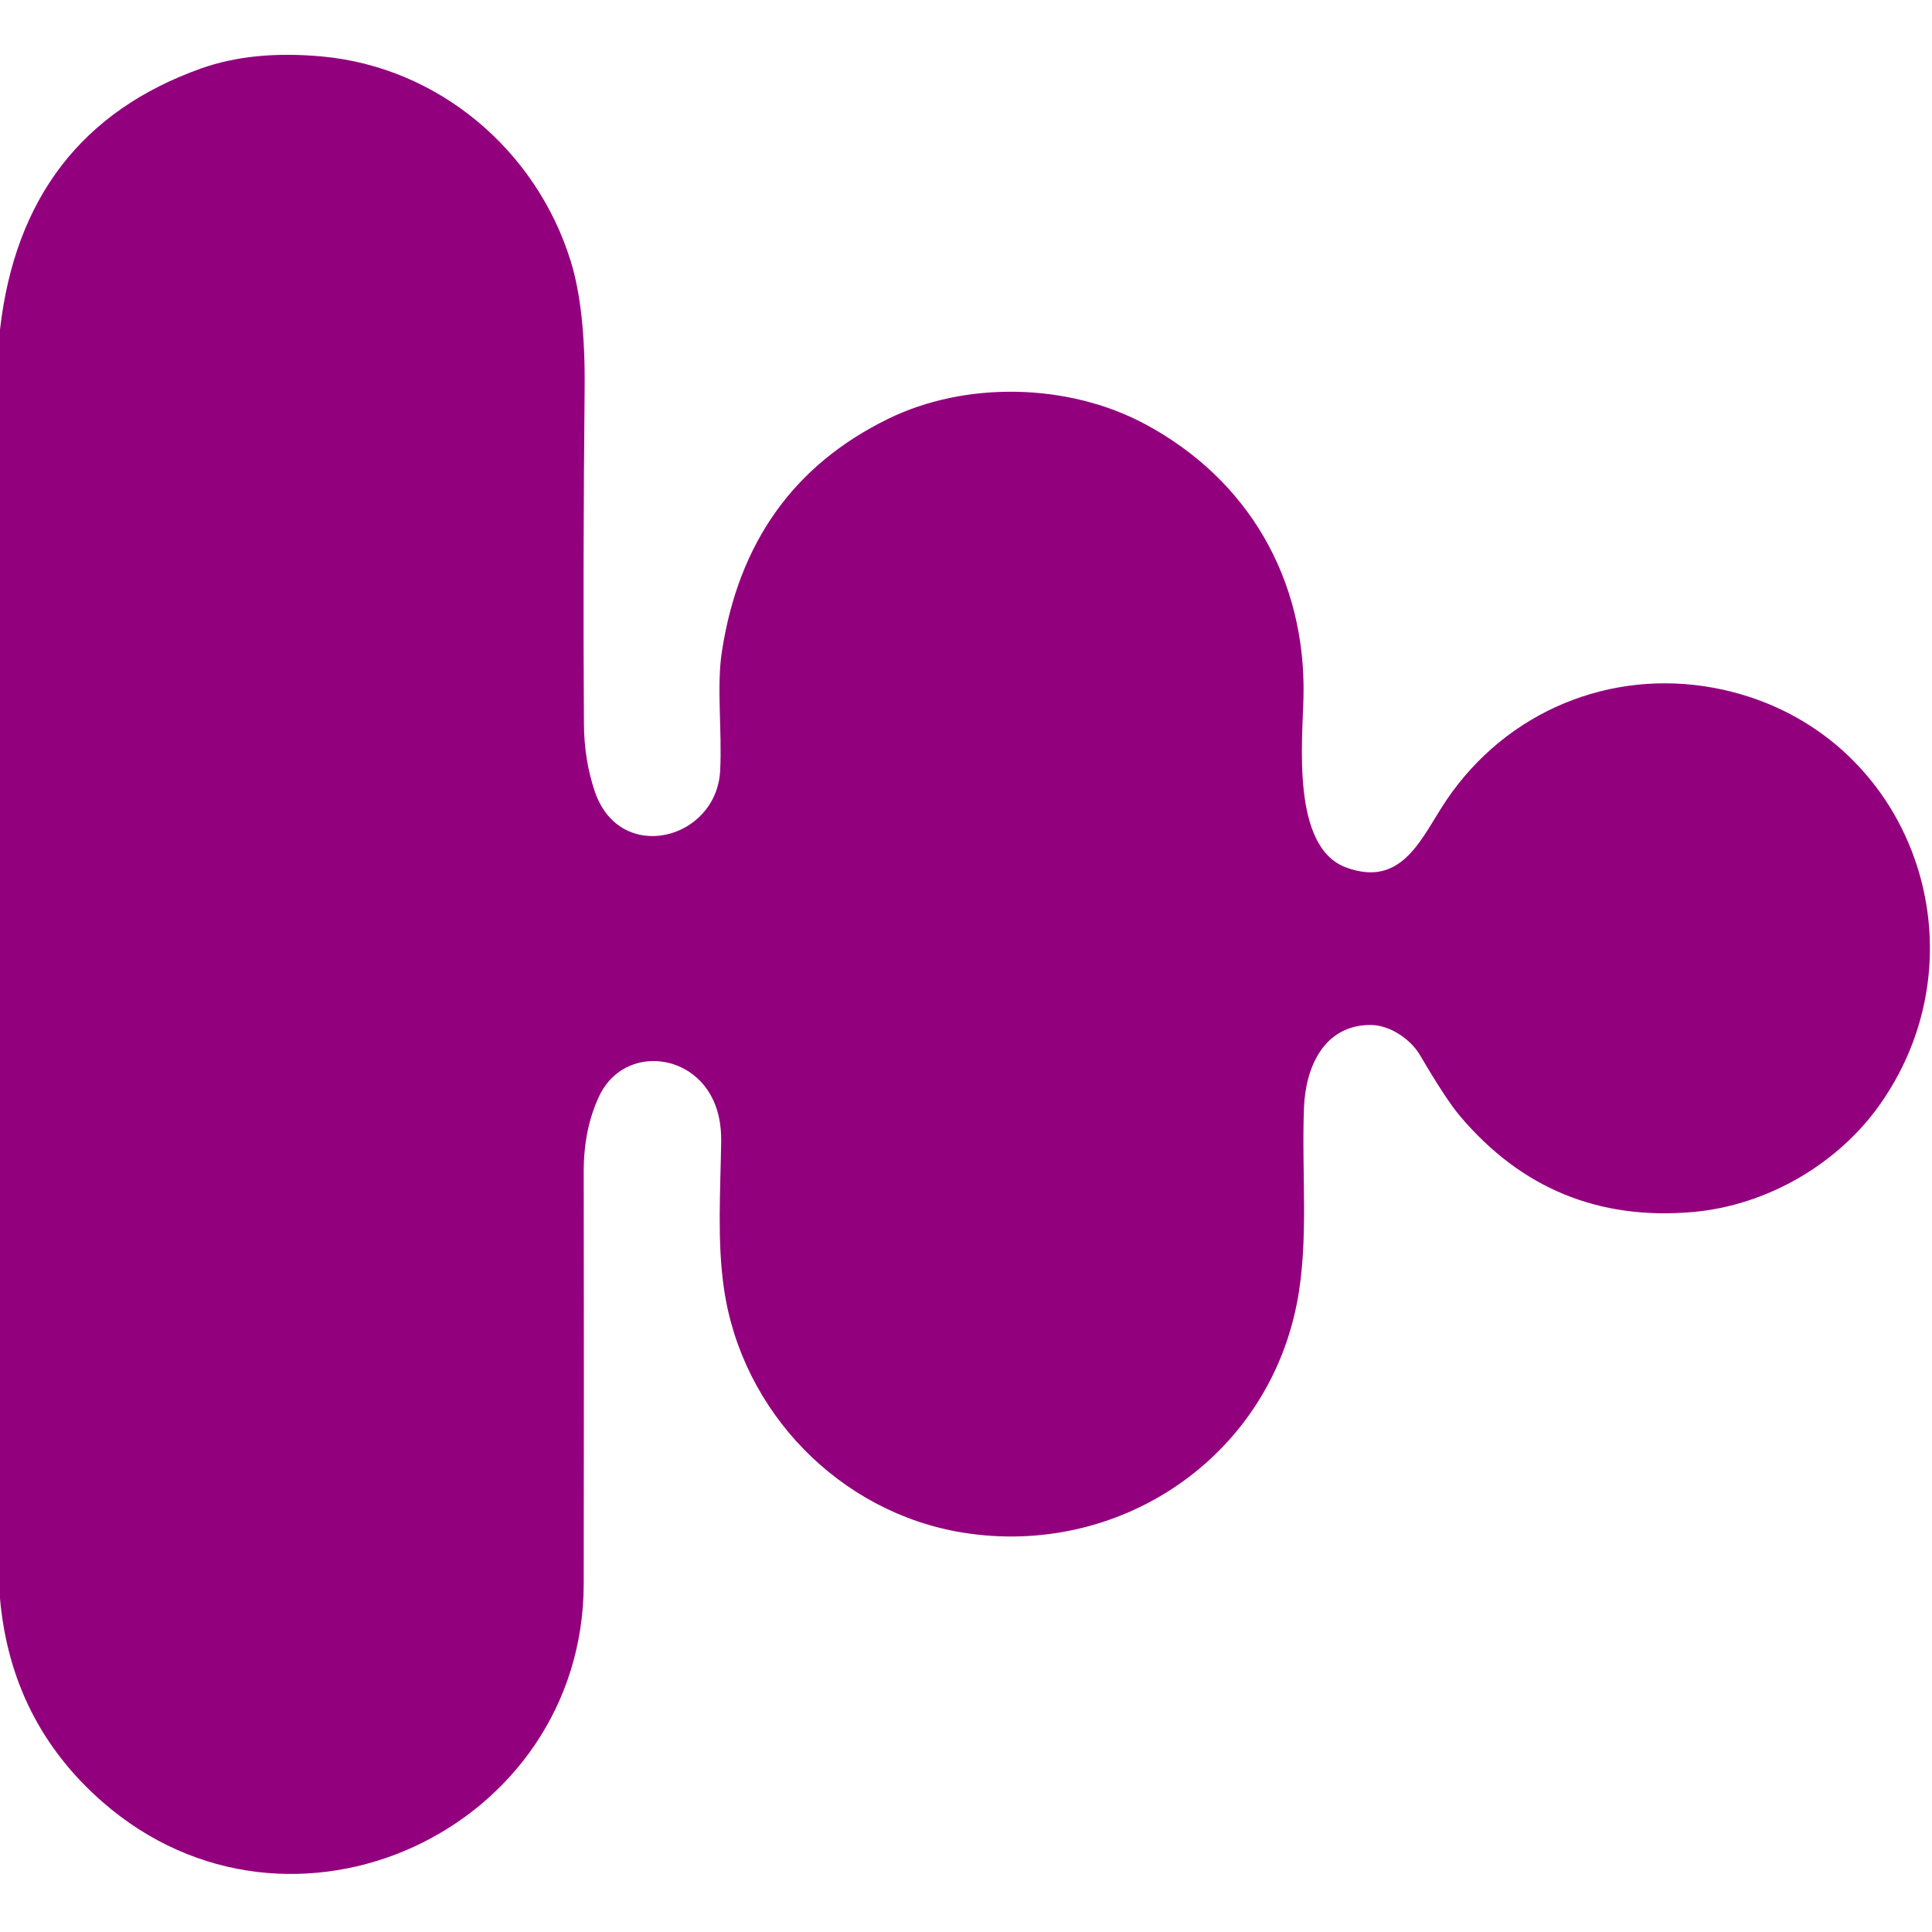 <?xml version="1.0" encoding="UTF-8" standalone="no"?>
<!DOCTYPE svg PUBLIC "-//W3C//DTD SVG 1.1//EN" "http://www.w3.org/Graphics/SVG/1.1/DTD/svg11.dtd">
<svg xmlns="http://www.w3.org/2000/svg" version="1.1" viewBox="0.00 0.00 192.00 192.00">
<path fill="#93007e" d="
  M 0.00 158.86
  L 0.00 32.75
  Q 2.25 13.12 19.99 6.80
  Q 25.12 4.98 31.98 5.61
  C 43.60 6.67 53.30 14.94 56.71 25.93
  Q 58.18 30.66 58.10 38.61
  Q 57.93 55.66 58.03 71.95
  Q 58.06 75.61 59.13 78.71
  C 61.63 85.95 71.22 83.49 71.57 76.57
  C 71.77 72.65 71.20 68.23 71.74 64.76
  Q 74.22 48.51 88.23 41.64
  C 95.90 37.87 106.10 38.03 113.78 42.14
  C 124.06 47.64 129.80 57.58 129.54 69.27
  C 129.44 73.67 128.33 84.15 133.73 86.19
  C 139.43 88.33 141.29 83.14 143.77 79.48
  C 149.77 70.64 160.07 66.47 170.28 68.35
  C 189.62 71.93 197.87 94.01 186.87 109.70
  C 182.67 115.69 175.57 119.81 168.22 120.45
  Q 154.19 121.68 145.10 110.92
  Q 143.70 109.27 141.12 104.86
  C 140.20 103.29 138.14 101.87 136.22 101.86
  C 131.59 101.85 129.76 106.02 129.59 110.02
  C 129.33 116.51 130.10 123.34 128.88 129.54
  C 125.84 145.00 111.13 154.80 95.69 152.31
  C 83.46 150.34 73.70 140.30 71.94 128.02
  C 71.26 123.31 71.60 118.33 71.67 113.45
  Q 71.71 110.75 70.62 108.82
  C 68.15 104.43 61.76 104.16 59.52 108.98
  Q 58.01 112.25 58.01 116.37
  Q 58.04 137.84 58.01 157.41
  C 57.96 181.85 28.90 195.45 10.17 179.06
  Q 1.09 171.11 0.00 158.86
  Z"
/>
</svg>
